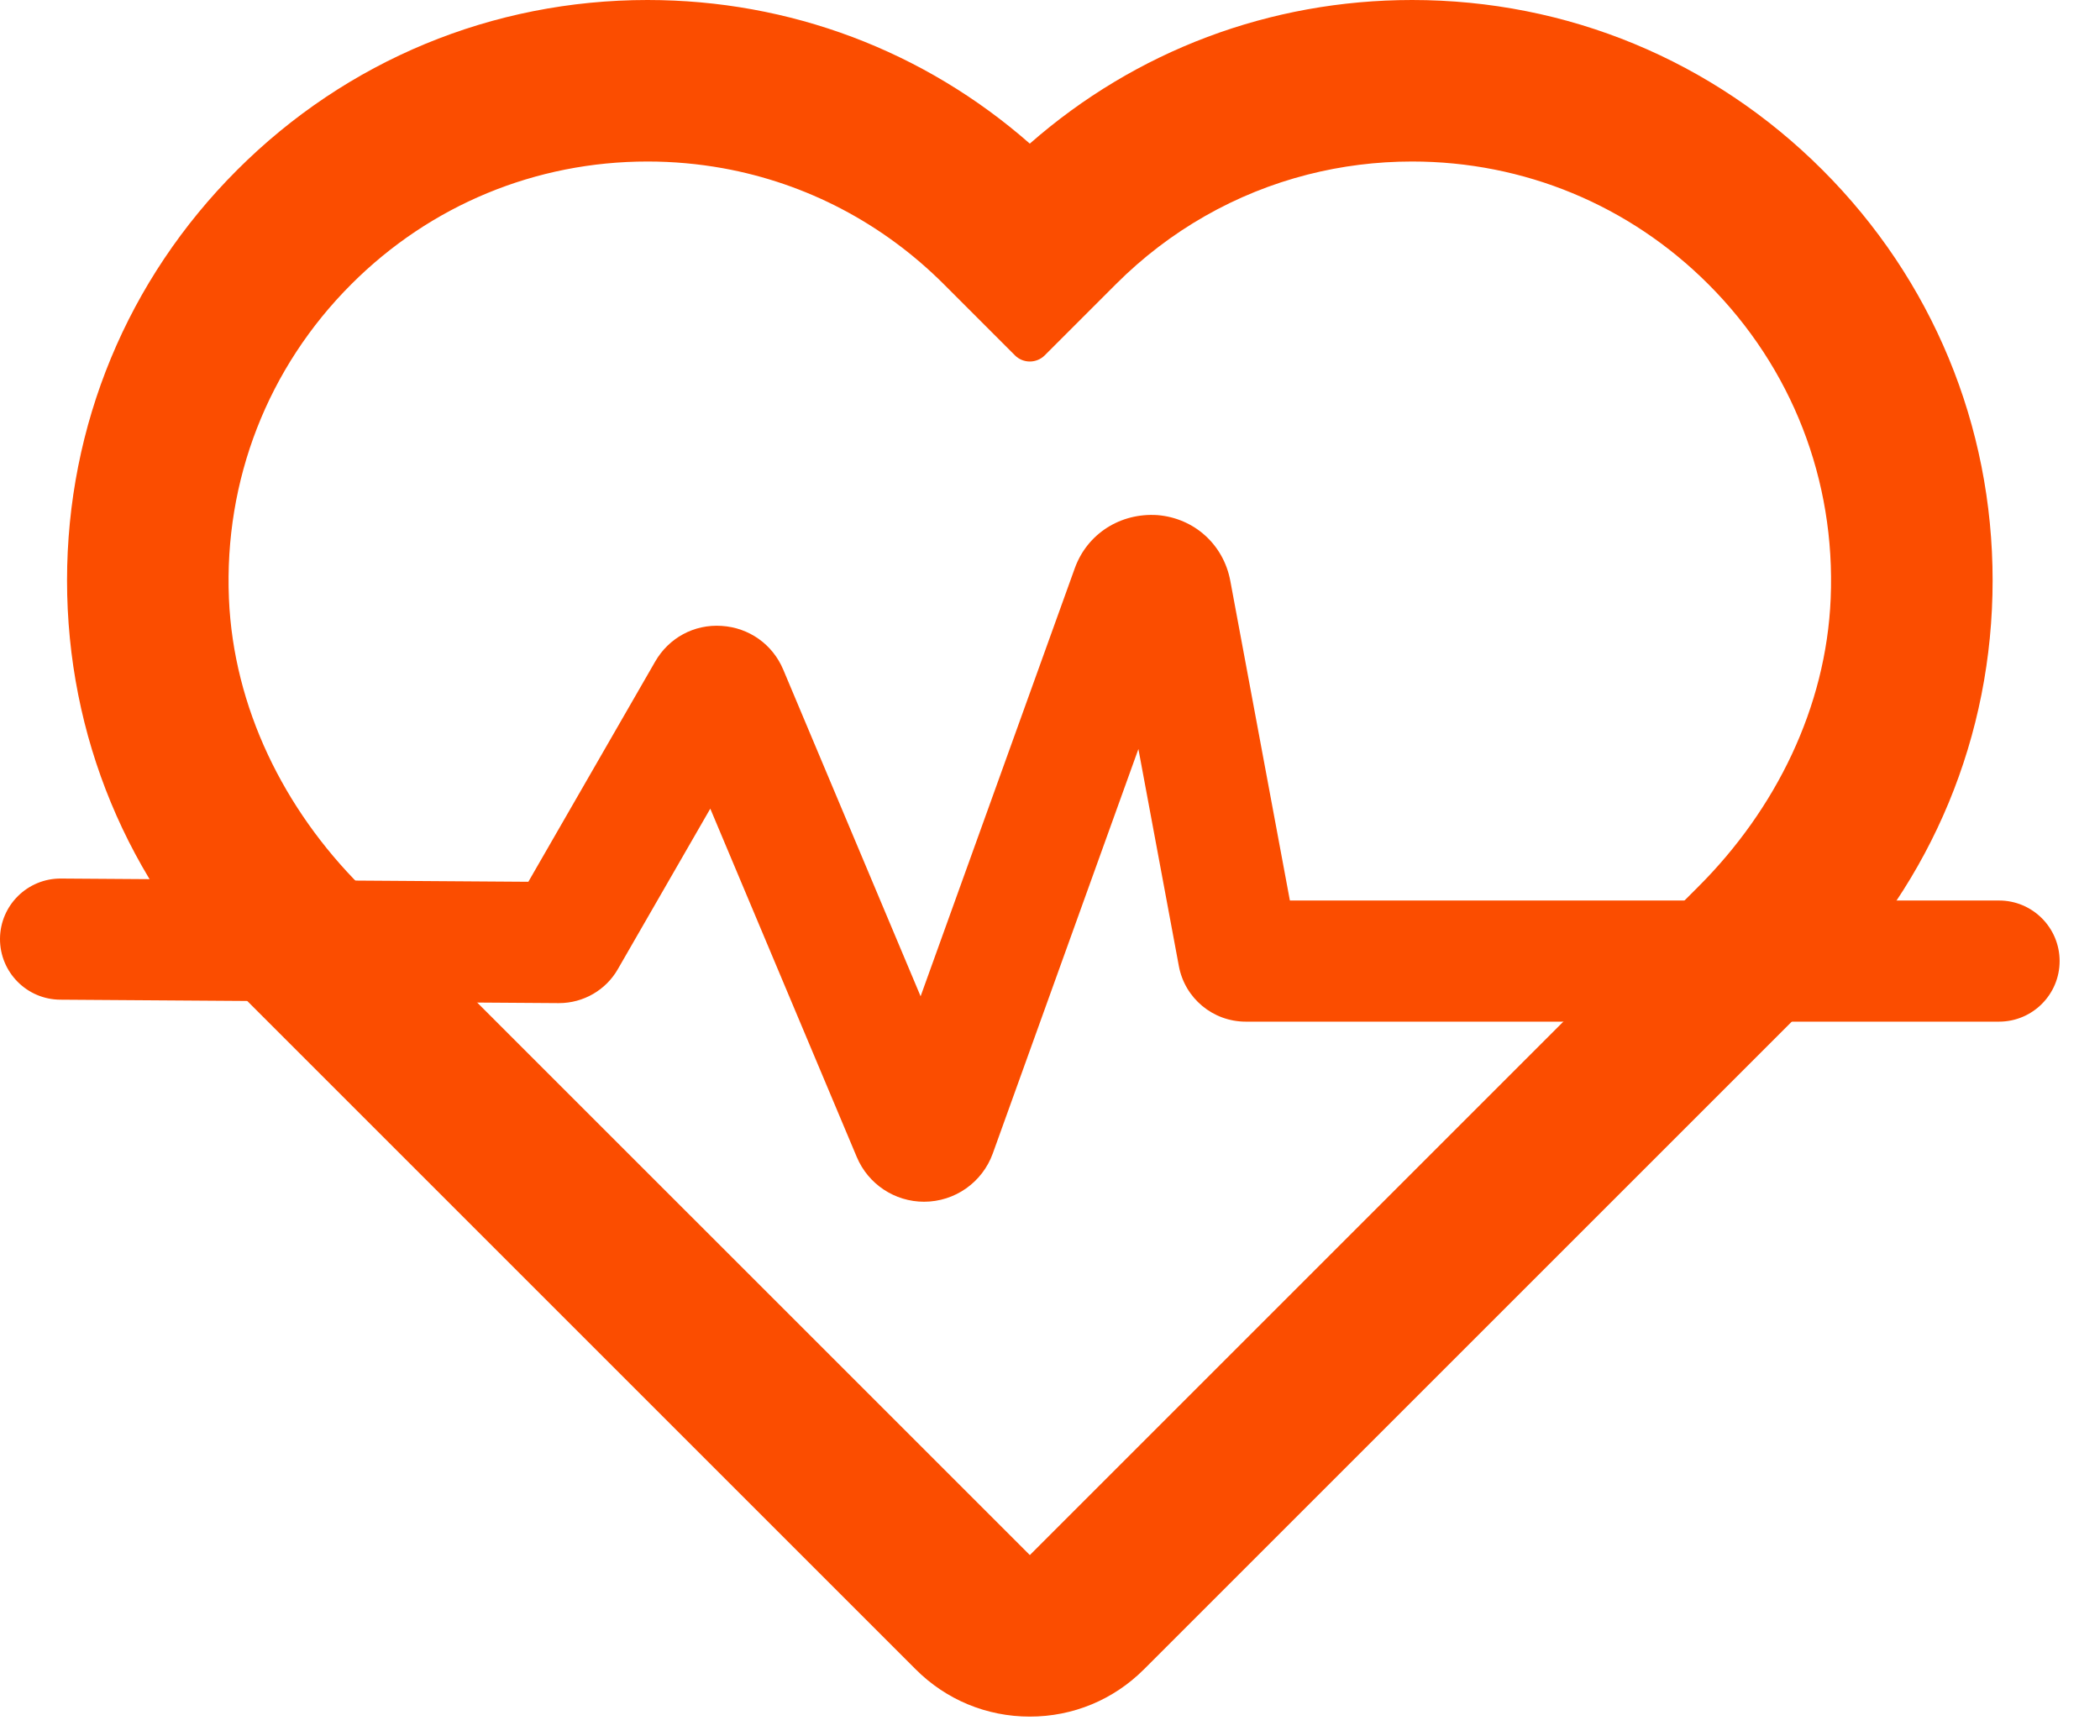 <?xml version="1.0" encoding="UTF-8" standalone="no"?>
<!DOCTYPE svg PUBLIC "-//W3C//DTD SVG 1.1//EN" "http://www.w3.org/Graphics/SVG/1.1/DTD/svg11.dtd">
<svg width="100%" height="100%" viewBox="0 0 52 43" version="1.1" xmlns="http://www.w3.org/2000/svg" xmlns:xlink="http://www.w3.org/1999/xlink" xml:space="preserve" xmlns:serif="http://www.serif.com/" style="fill-rule:evenodd;clip-rule:evenodd;stroke-linejoin:round;stroke-miterlimit:2;">
    <g transform="matrix(1,0,0,1,-416.605,-784.38)">
        <path d="M432.64,788.38C429.869,788.38 427.263,789.459 425.304,791.419C423.238,793.485 422.151,796.268 422.274,799.206C422.388,801.901 423.636,804.424 425.543,806.331L442.106,822.893L458.667,806.331C460.574,804.424 461.823,801.901 461.936,799.206C462.06,796.268 460.973,793.485 458.907,791.419C456.948,789.459 454.342,788.38 451.571,788.38C450.688,788.38 449.821,788.49 448.987,788.703C447.205,789.158 445.57,790.084 444.236,791.419L442.474,793.181C442.27,793.384 441.94,793.384 441.737,793.181L439.976,791.419C438.464,789.908 436.569,788.92 434.51,788.547C433.899,788.437 433.273,788.38 432.64,788.38ZM442.105,826.893C441.037,826.893 440.032,826.477 439.277,825.72L422.476,808.919C419.76,806.204 418.265,802.595 418.265,798.755C418.265,794.915 419.76,791.306 422.476,788.591C425.19,785.875 428.8,784.38 432.64,784.38C436.159,784.38 439.484,785.636 442.105,787.937C444.726,785.636 448.052,784.38 451.571,784.38C455.411,784.38 459.021,785.875 461.735,788.591C464.451,791.306 465.946,794.915 465.946,798.755C465.946,802.595 464.451,806.204 461.735,808.919L444.933,825.721C444.178,826.477 443.174,826.893 442.105,826.893Z" style="fill:rgb(251,77,0);fill-rule:nonzero;"/>
        <path d="M435.427,802.263L435.426,802.265L435.427,802.263ZM430.435,806.223L430.455,806.223L430.435,806.223ZM429.309,806.876L429.301,806.891L429.309,806.876ZM448.744,807.749L448.746,807.757L448.744,807.749ZM439.486,814.142C438.759,814.142 438.103,813.706 437.821,813.036L434.193,804.407L431.905,808.38C431.61,808.899 431.052,809.223 430.447,809.223L430.422,809.223L418.095,809.138C417.267,809.132 416.6,808.456 416.605,807.627C416.611,806.799 417.287,806.132 418.116,806.138L429.688,806.218L432.827,800.767C433.164,800.179 433.792,799.835 434.474,799.881C435.152,799.923 435.737,800.338 436,800.965L439.401,809.054L443.218,798.455C443.528,797.593 444.354,797.077 445.264,797.137C446.177,797.211 446.903,797.867 447.07,798.767L448.545,806.682L466.105,806.682C466.934,806.682 467.605,807.354 467.605,808.182C467.605,809.01 466.934,809.682 466.105,809.682L447.452,809.682C446.639,809.682 445.942,809.102 445.795,808.302L444.794,802.93L441.188,812.947C440.929,813.664 440.249,814.142 439.486,814.142Z" style="fill:rgb(251,77,0);fill-rule:nonzero;"/>
    </g>
</svg>
